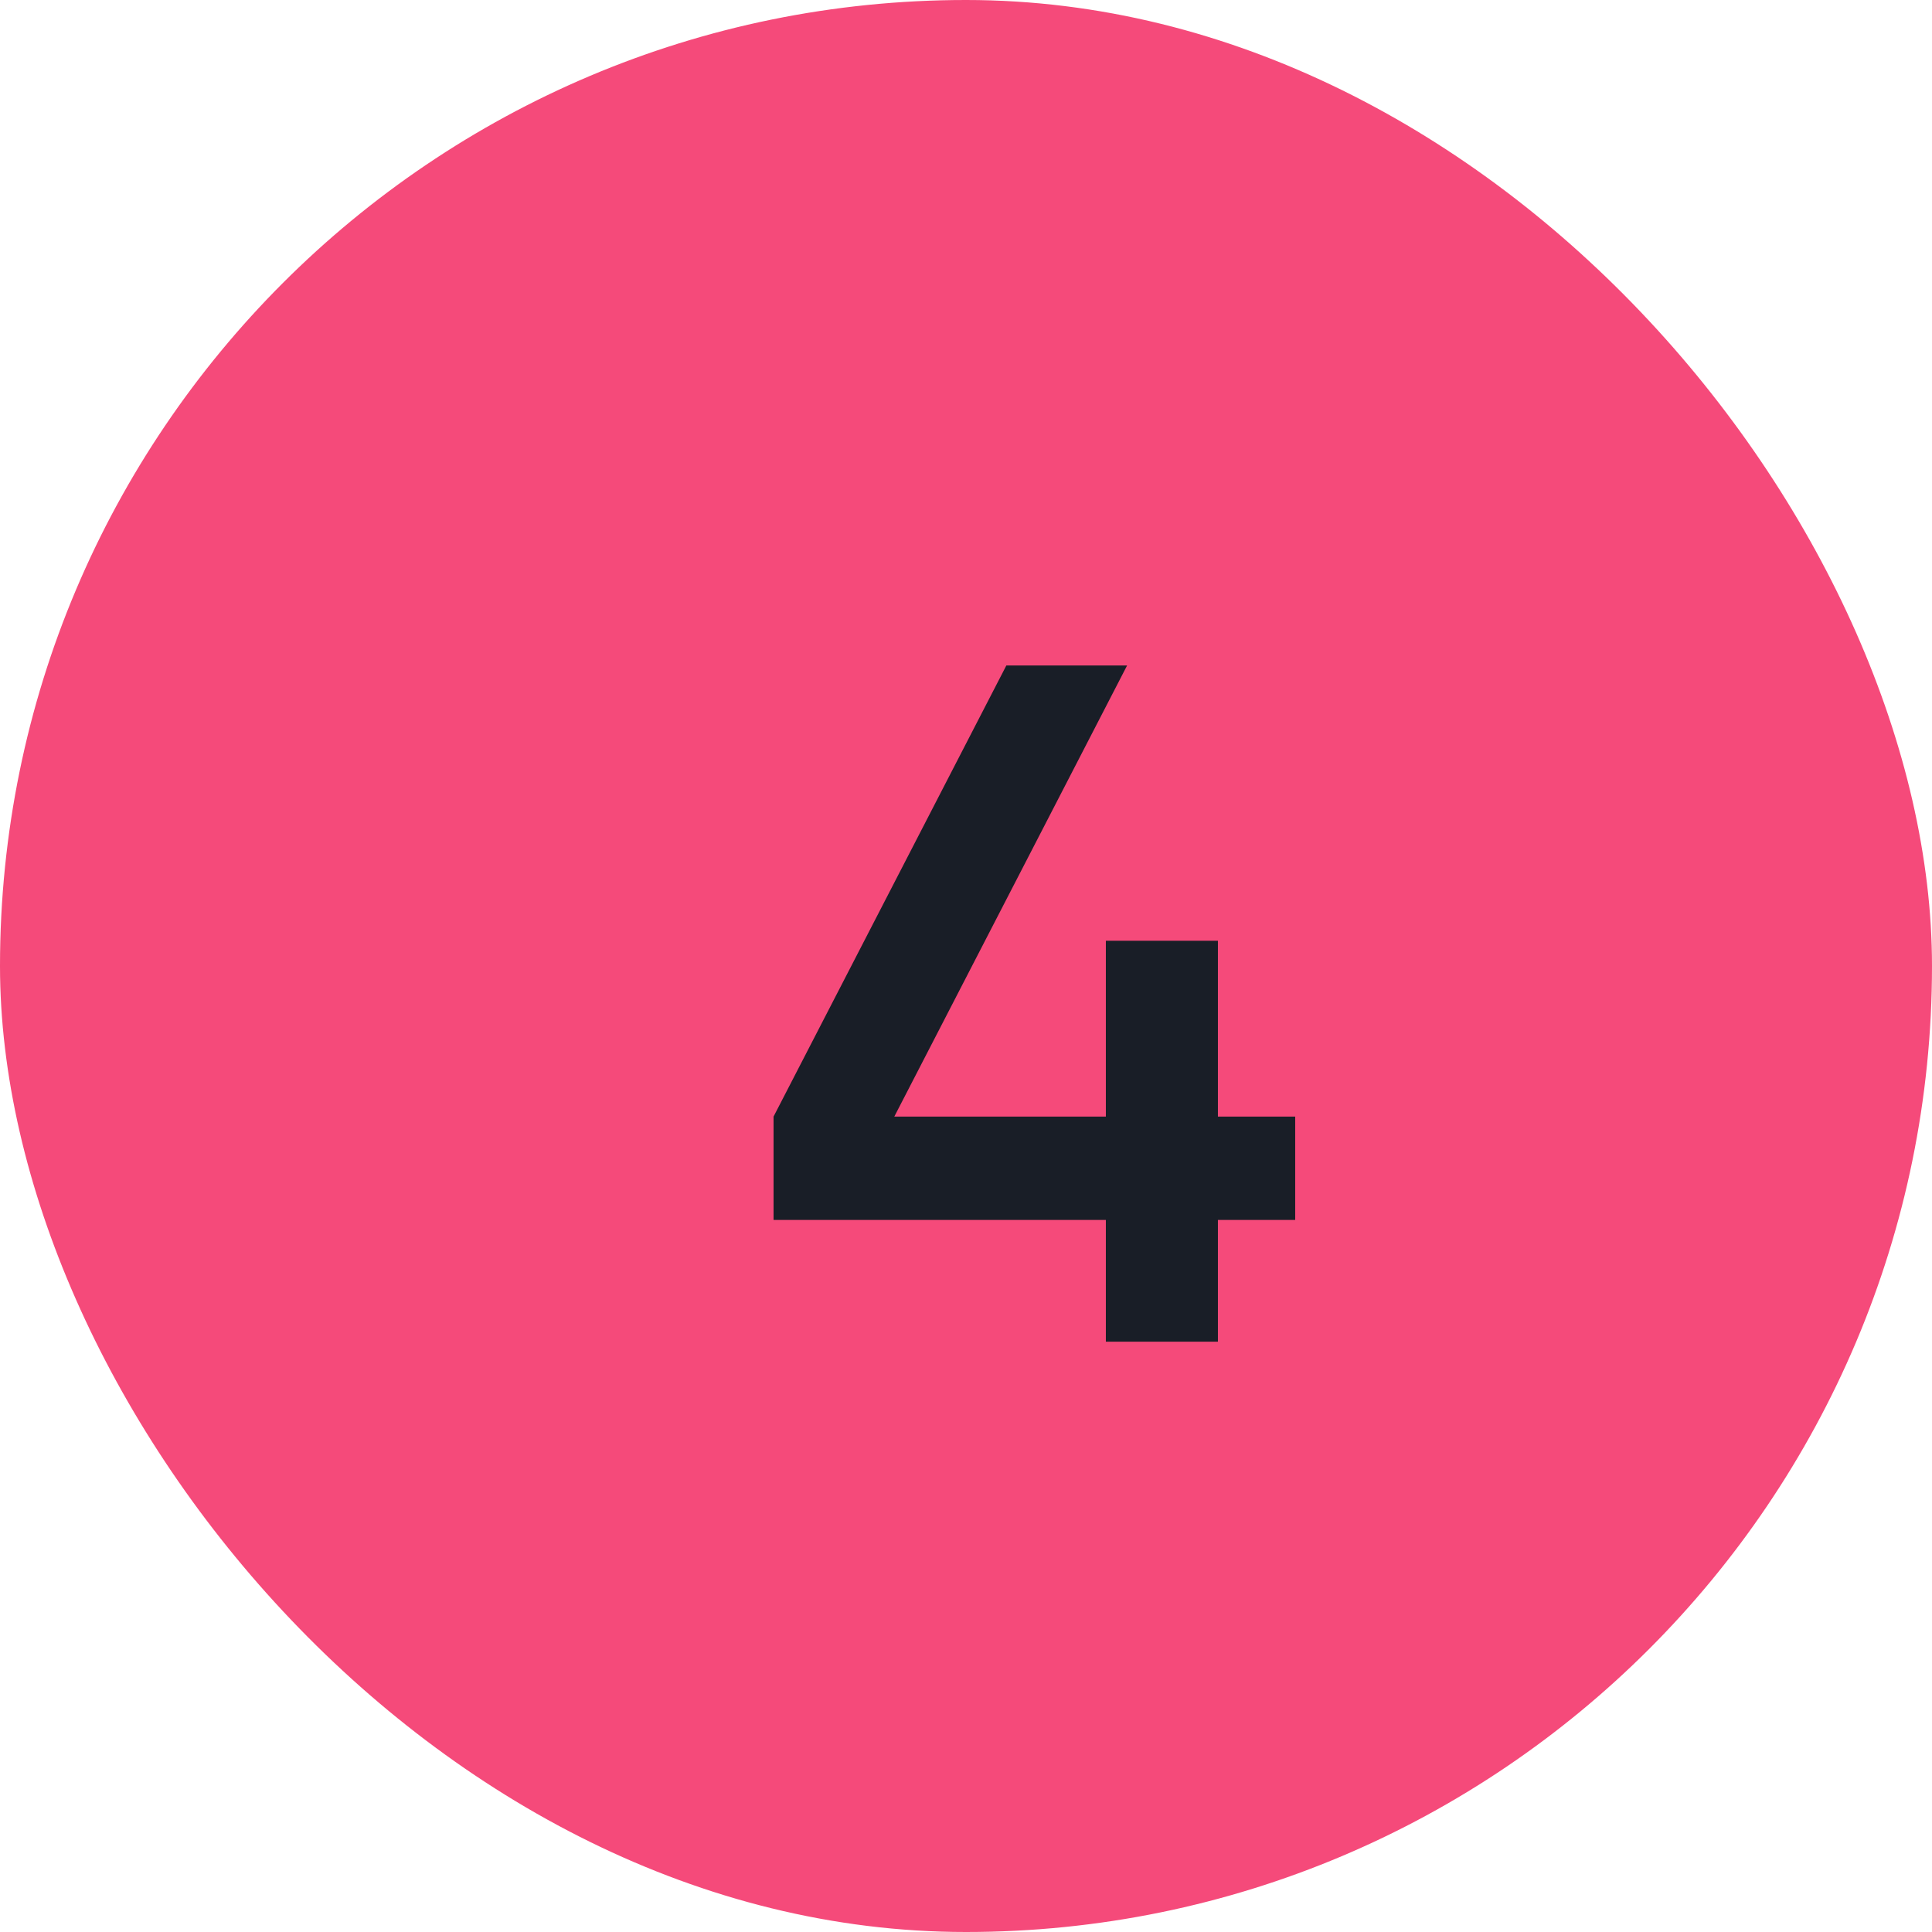<?xml version="1.0" encoding="UTF-8"?> <svg xmlns="http://www.w3.org/2000/svg" width="36" height="36" viewBox="0 0 36 36" fill="none"><rect width="36" height="36" rx="18" fill="#F54A7A"></rect><path d="M22.694 20.806H24.134V22.732H22.694V25H20.606V22.732H14.414V20.806L18.752 12.4H21.002L16.664 20.806H20.606V17.53H22.694V20.806Z" fill="#191E27"></path></svg> 